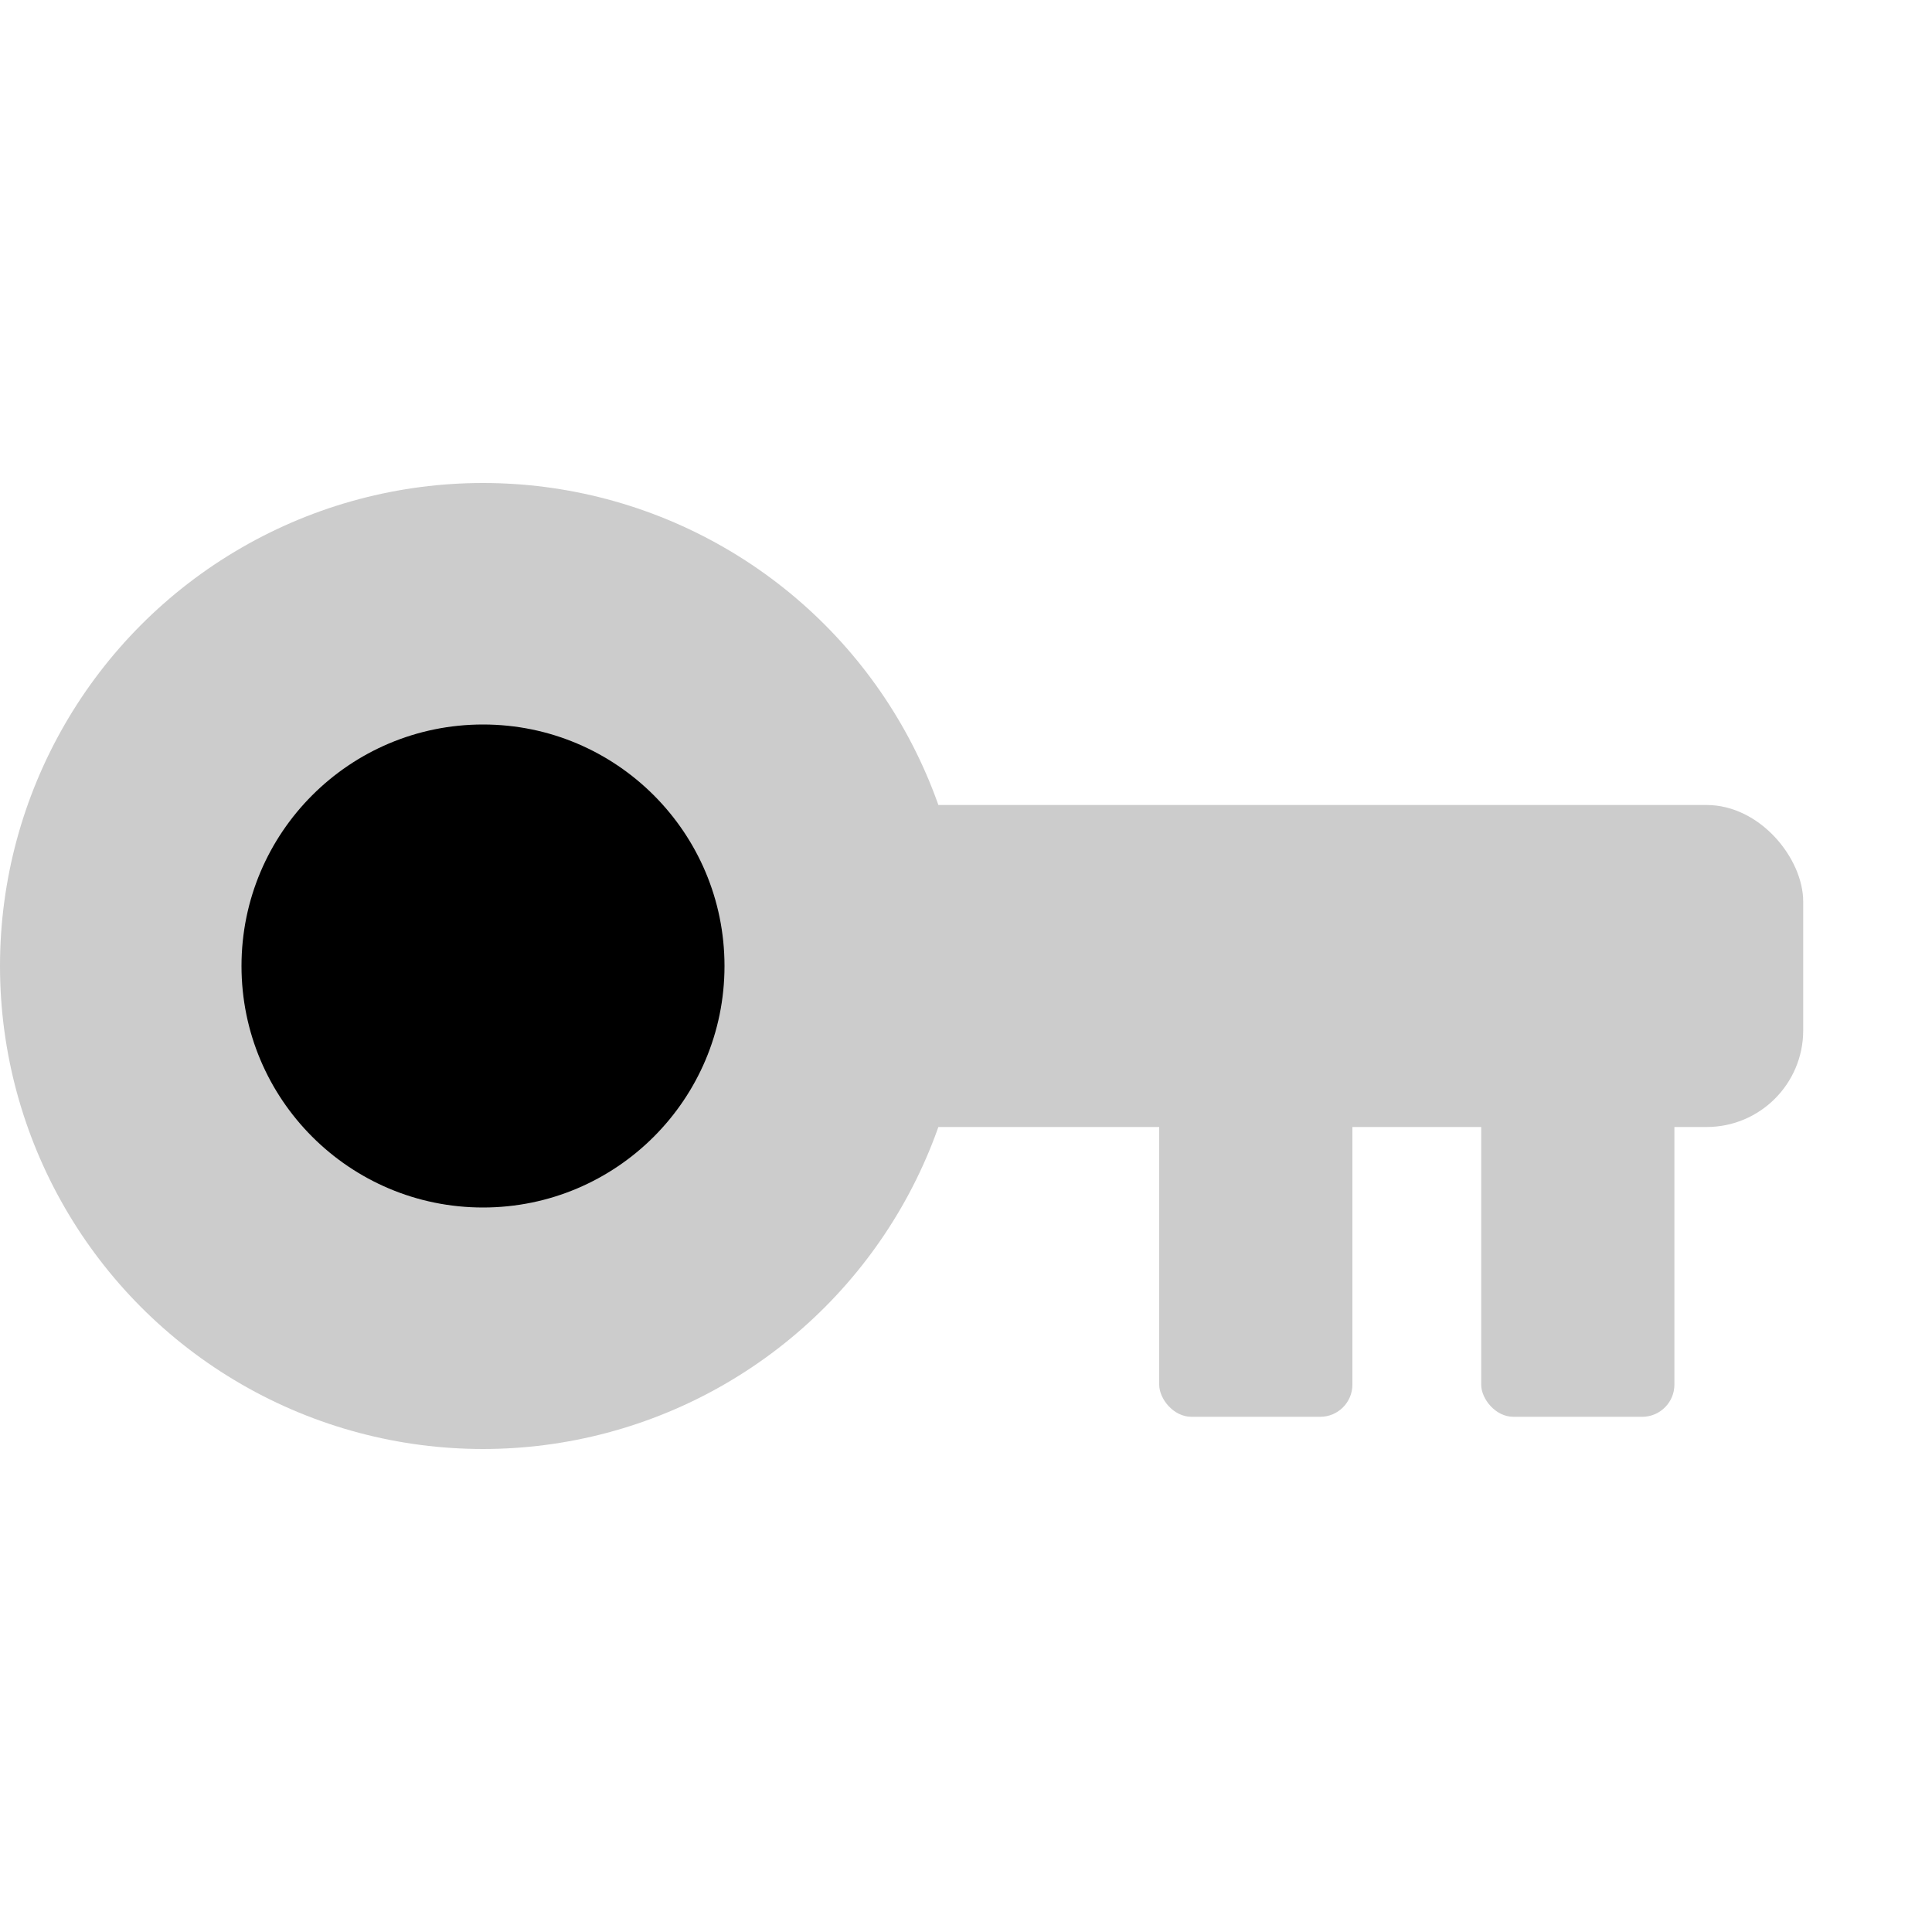 <?xml version="1.0" encoding="UTF-8"?>
<svg width="24" height="24" viewBox="0 0 15 10" xmlns="http://www.w3.org/2000/svg">
  <!-- Key base circle -->
  <circle cx="3.75" cy="5" r="3.75" fill="#CCCCCC" />
  
  <!-- Key stem -->
  <rect x="3" y="3.75" width="11" height="2.5" rx="0.75" ry="0.75" fill="#CCCCCC" />
  
  <!-- Key teeth -->
  <rect x="9" y="5" width="1.5" height="3.5" rx="0.25" ry="0.25" fill="#CCCCCC" />
  <rect x="11.5" y="5" width="1.5" height="3.5" rx="0.25" ry="0.25" fill="#CCCCCC" />
  
  <!-- Inner circle (keyhole) -->
  <circle cx="3.75" cy="5" r="1.875" fill="#000000" />
</svg>